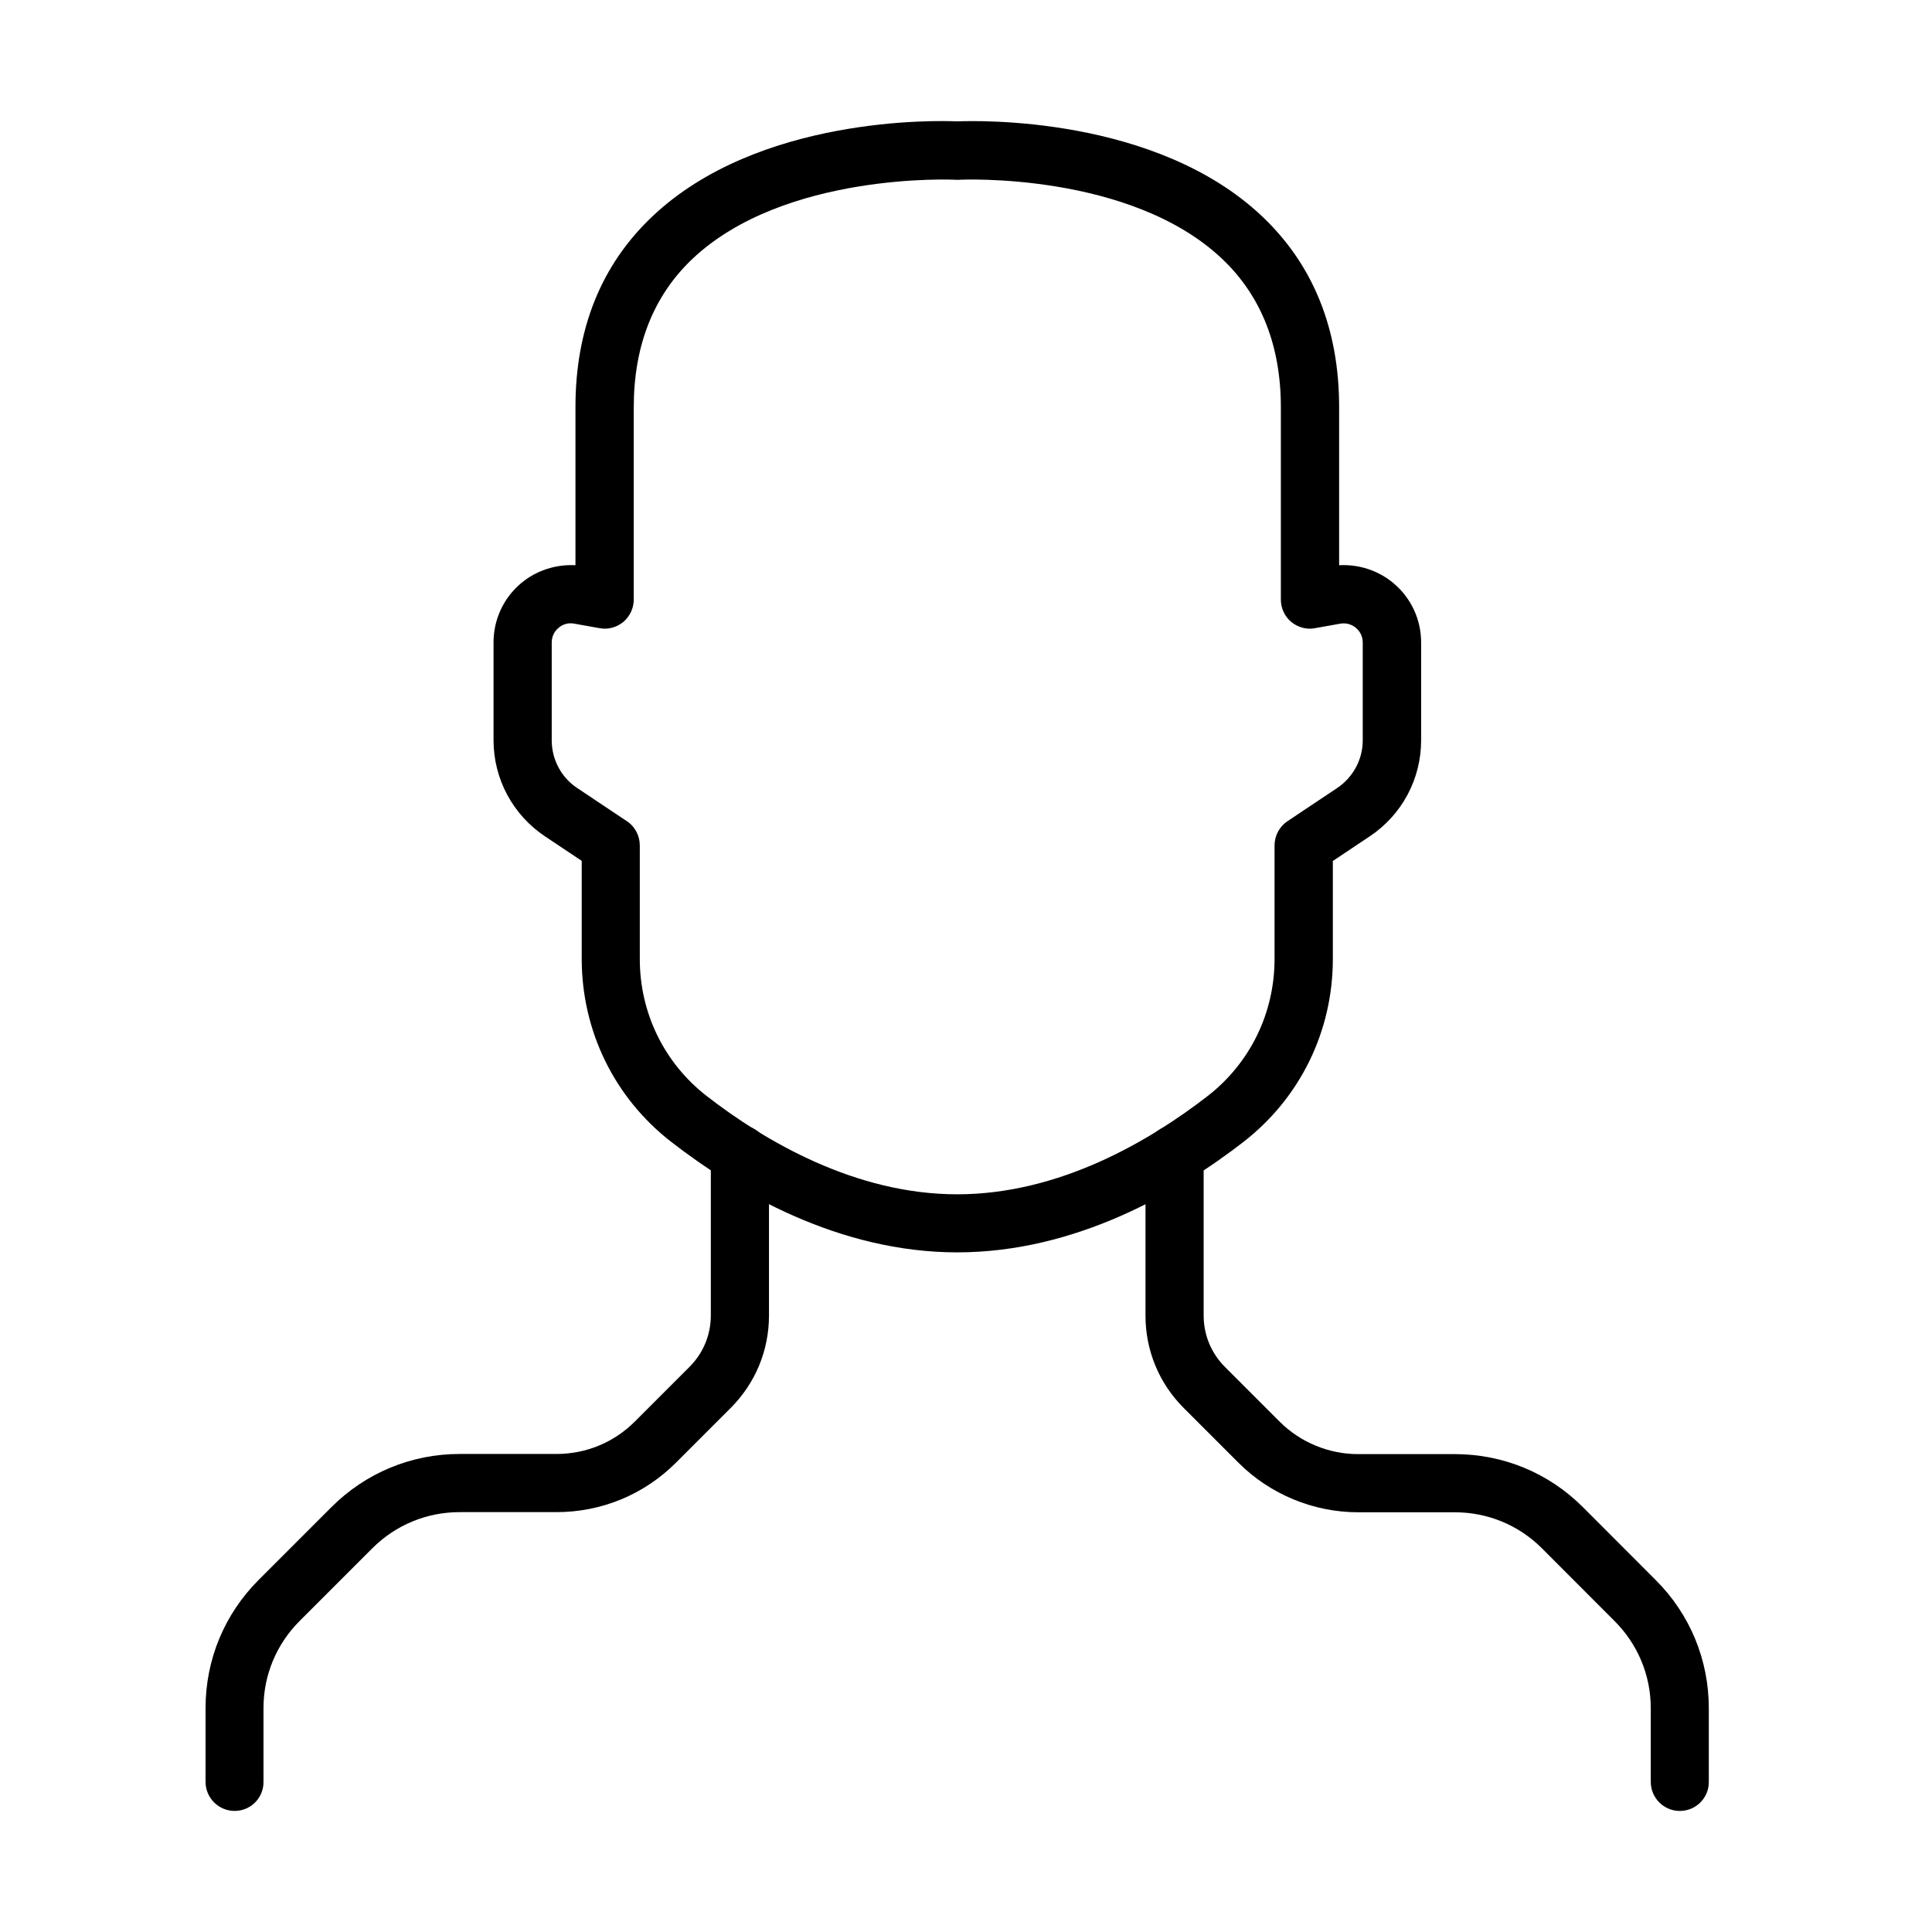 <?xml version="1.0" encoding="UTF-8"?>
<!-- Uploaded to: SVG Repo, www.svgrepo.com, Generator: SVG Repo Mixer Tools -->
<svg fill="#000000" width="800px" height="800px" version="1.1" viewBox="144 144 512 512" xmlns="http://www.w3.org/2000/svg">
 <g>
  <path d="m397.69 475.89c-31.449 0-58.578-15.91-75.785-29.262-15.074-11.684-23.742-29.383-23.742-48.531v-25.957l-9.746-6.508c-8.539-5.703-13.625-15.23-13.625-25.465v-25.93c0-6.074 2.652-11.781 7.309-15.695 4.07-3.391 9.254-5.027 14.402-4.75v-41.93c0-20.719 6.84-37.707 20.375-50.504 28.148-26.668 75.48-25.438 80.812-25.191 5.336-0.215 52.656-1.477 80.809 25.191 13.504 12.797 20.383 29.785 20.383 50.504v41.93c5.211-0.277 10.359 1.359 14.43 4.781 4.656 3.914 7.301 9.617 7.301 15.691v25.93c0 10.27-5.113 19.797-13.652 25.469l-9.742 6.504v25.961c0 19.148-8.664 36.848-23.738 48.531-17.207 13.32-44.34 29.23-75.789 29.23zm-102.45-166.71c-1.543 0-2.652 0.711-3.207 1.203-0.68 0.555-1.82 1.82-1.82 3.883v25.93c0 5.09 2.527 9.836 6.75 12.641l13.164 8.789c2.16 1.418 3.426 3.856 3.426 6.414v30.09c0 14.336 6.473 27.598 17.758 36.352 15.324 11.871 39.285 26.023 66.355 26.023 27.102 0 51.02-14.152 66.344-26.023 11.285-8.754 17.758-22.016 17.758-36.352v-30.09c0-2.559 1.297-4.996 3.426-6.414l13.164-8.789c4.227-2.836 6.781-7.551 6.781-12.641v-25.93c0-2.062-1.133-3.297-1.812-3.883-0.68-0.555-2.098-1.449-4.133-1.109l-6.723 1.203c-2.219 0.43-4.535-0.219-6.293-1.668-1.758-1.48-2.738-3.637-2.738-5.918v-50.965c0-16.281-5.215-29.508-15.516-39.281-24.355-23.125-69.367-21.059-69.801-20.996h-0.836c-0.43-0.062-45.441-2.129-69.832 20.996-10.297 9.773-15.504 23-15.504 39.281v50.965c0 2.281-1.02 4.438-2.75 5.918-1.754 1.449-4.062 2.098-6.285 1.668l-6.75-1.203c-0.34-0.062-0.617-0.094-0.926-0.094z"/>
  <path d="m206.18 623.91c-4.254 0-7.707-3.453-7.707-7.707v-19.52c0-12.855 4.992-24.91 14.09-34.008l19.27-19.27c9.094-9.094 21.184-14.09 34.008-14.09h25.656c7.828 0 15.199-3.051 20.75-8.602l14.492-14.492c3.637-3.637 5.637-8.477 5.637-13.625v-42.703c0-4.258 3.453-7.711 7.707-7.711 4.258 0 7.707 3.453 7.707 7.711v42.703c0 9.277-3.602 17.973-10.168 24.543l-14.488 14.488c-8.449 8.449-19.707 13.102-31.668 13.102h-25.656c-8.723 0-16.926 3.394-23.121 9.559l-19.27 19.27c-6.168 6.168-9.59 14.371-9.59 23.094v19.52c0.059 4.285-3.394 7.738-7.648 7.738z"/>
  <path d="m589.18 623.92c-4.258 0-7.711-3.453-7.711-7.711v-19.516c0-8.727-3.422-16.926-9.59-23.094l-19.238-19.27c-6.168-6.168-14.398-9.559-23.125-9.559h-25.652c-11.777 0-23.305-4.777-31.629-13.102l-14.492-14.492c-6.566-6.539-10.176-15.262-10.176-24.543v-42.703c0-4.254 3.453-7.707 7.707-7.707s7.707 3.453 7.707 7.707v42.703c0 5.148 2.008 9.988 5.648 13.629l14.488 14.492c5.457 5.457 13.008 8.602 20.746 8.602h25.652c12.855 0 24.945 4.992 34.008 14.09l19.242 19.27c9.094 9.062 14.09 21.152 14.09 34.008v19.516c0.031 4.223-3.422 7.68-7.676 7.68z"/>
 </g>
</svg>